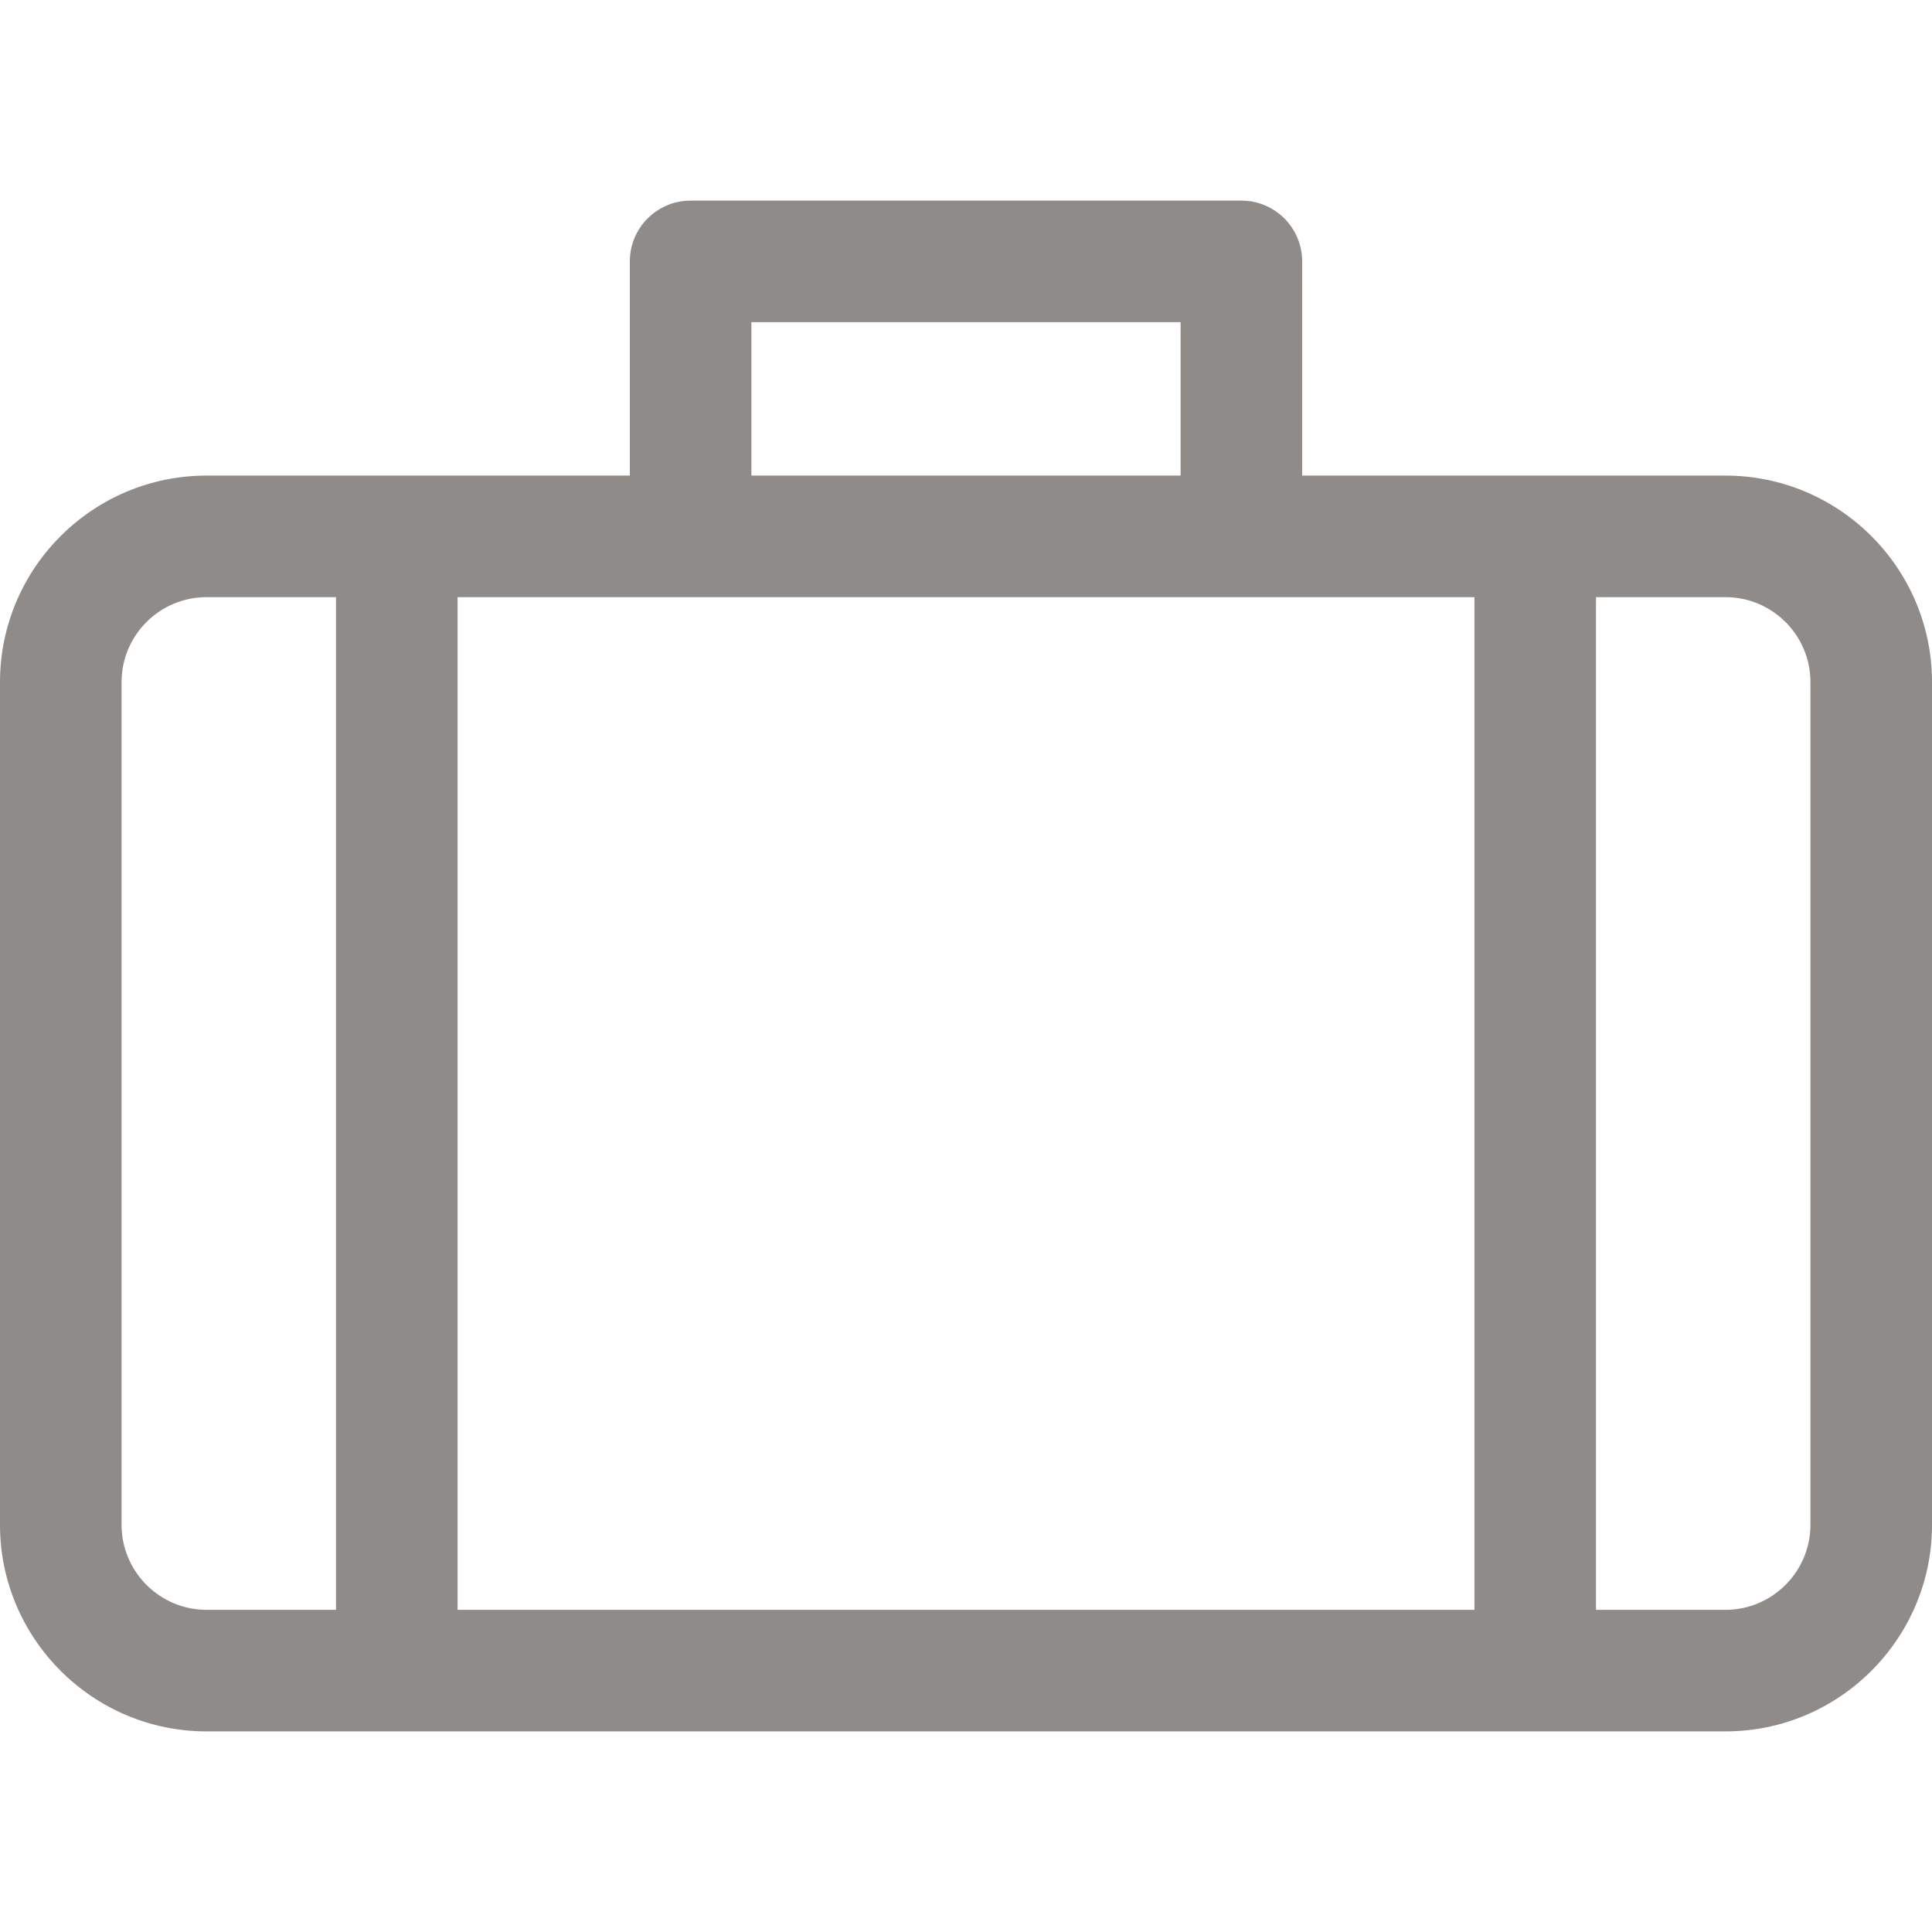 <svg width="12" height="12" viewBox="0 0 12 12" fill="none" xmlns="http://www.w3.org/2000/svg">
<path d="M10.717 2.954H8.088V1.624C8.088 1.415 7.919 1.246 7.71 1.246H4.29C4.081 1.246 3.912 1.415 3.912 1.624V2.954H1.283C0.576 2.954 0 3.529 0 4.237V9.471C0 10.178 0.576 10.754 1.283 10.754H10.717C11.424 10.754 12 10.178 12 9.471V4.237C12 3.529 11.424 2.954 10.717 2.954ZM4.667 2.001H7.333V2.954H4.667V2.001ZM2.087 9.999H1.283C0.992 9.999 0.755 9.762 0.755 9.471V4.237C0.755 3.945 0.992 3.709 1.283 3.709H2.087V9.999ZM9.158 9.999H2.842V3.709H9.158V9.999H9.158ZM11.245 9.471C11.245 9.762 11.008 9.999 10.717 9.999H9.913V3.709H10.717C11.008 3.709 11.245 3.945 11.245 4.237V9.471Z" fill="#8E8B89"/>
</svg>
